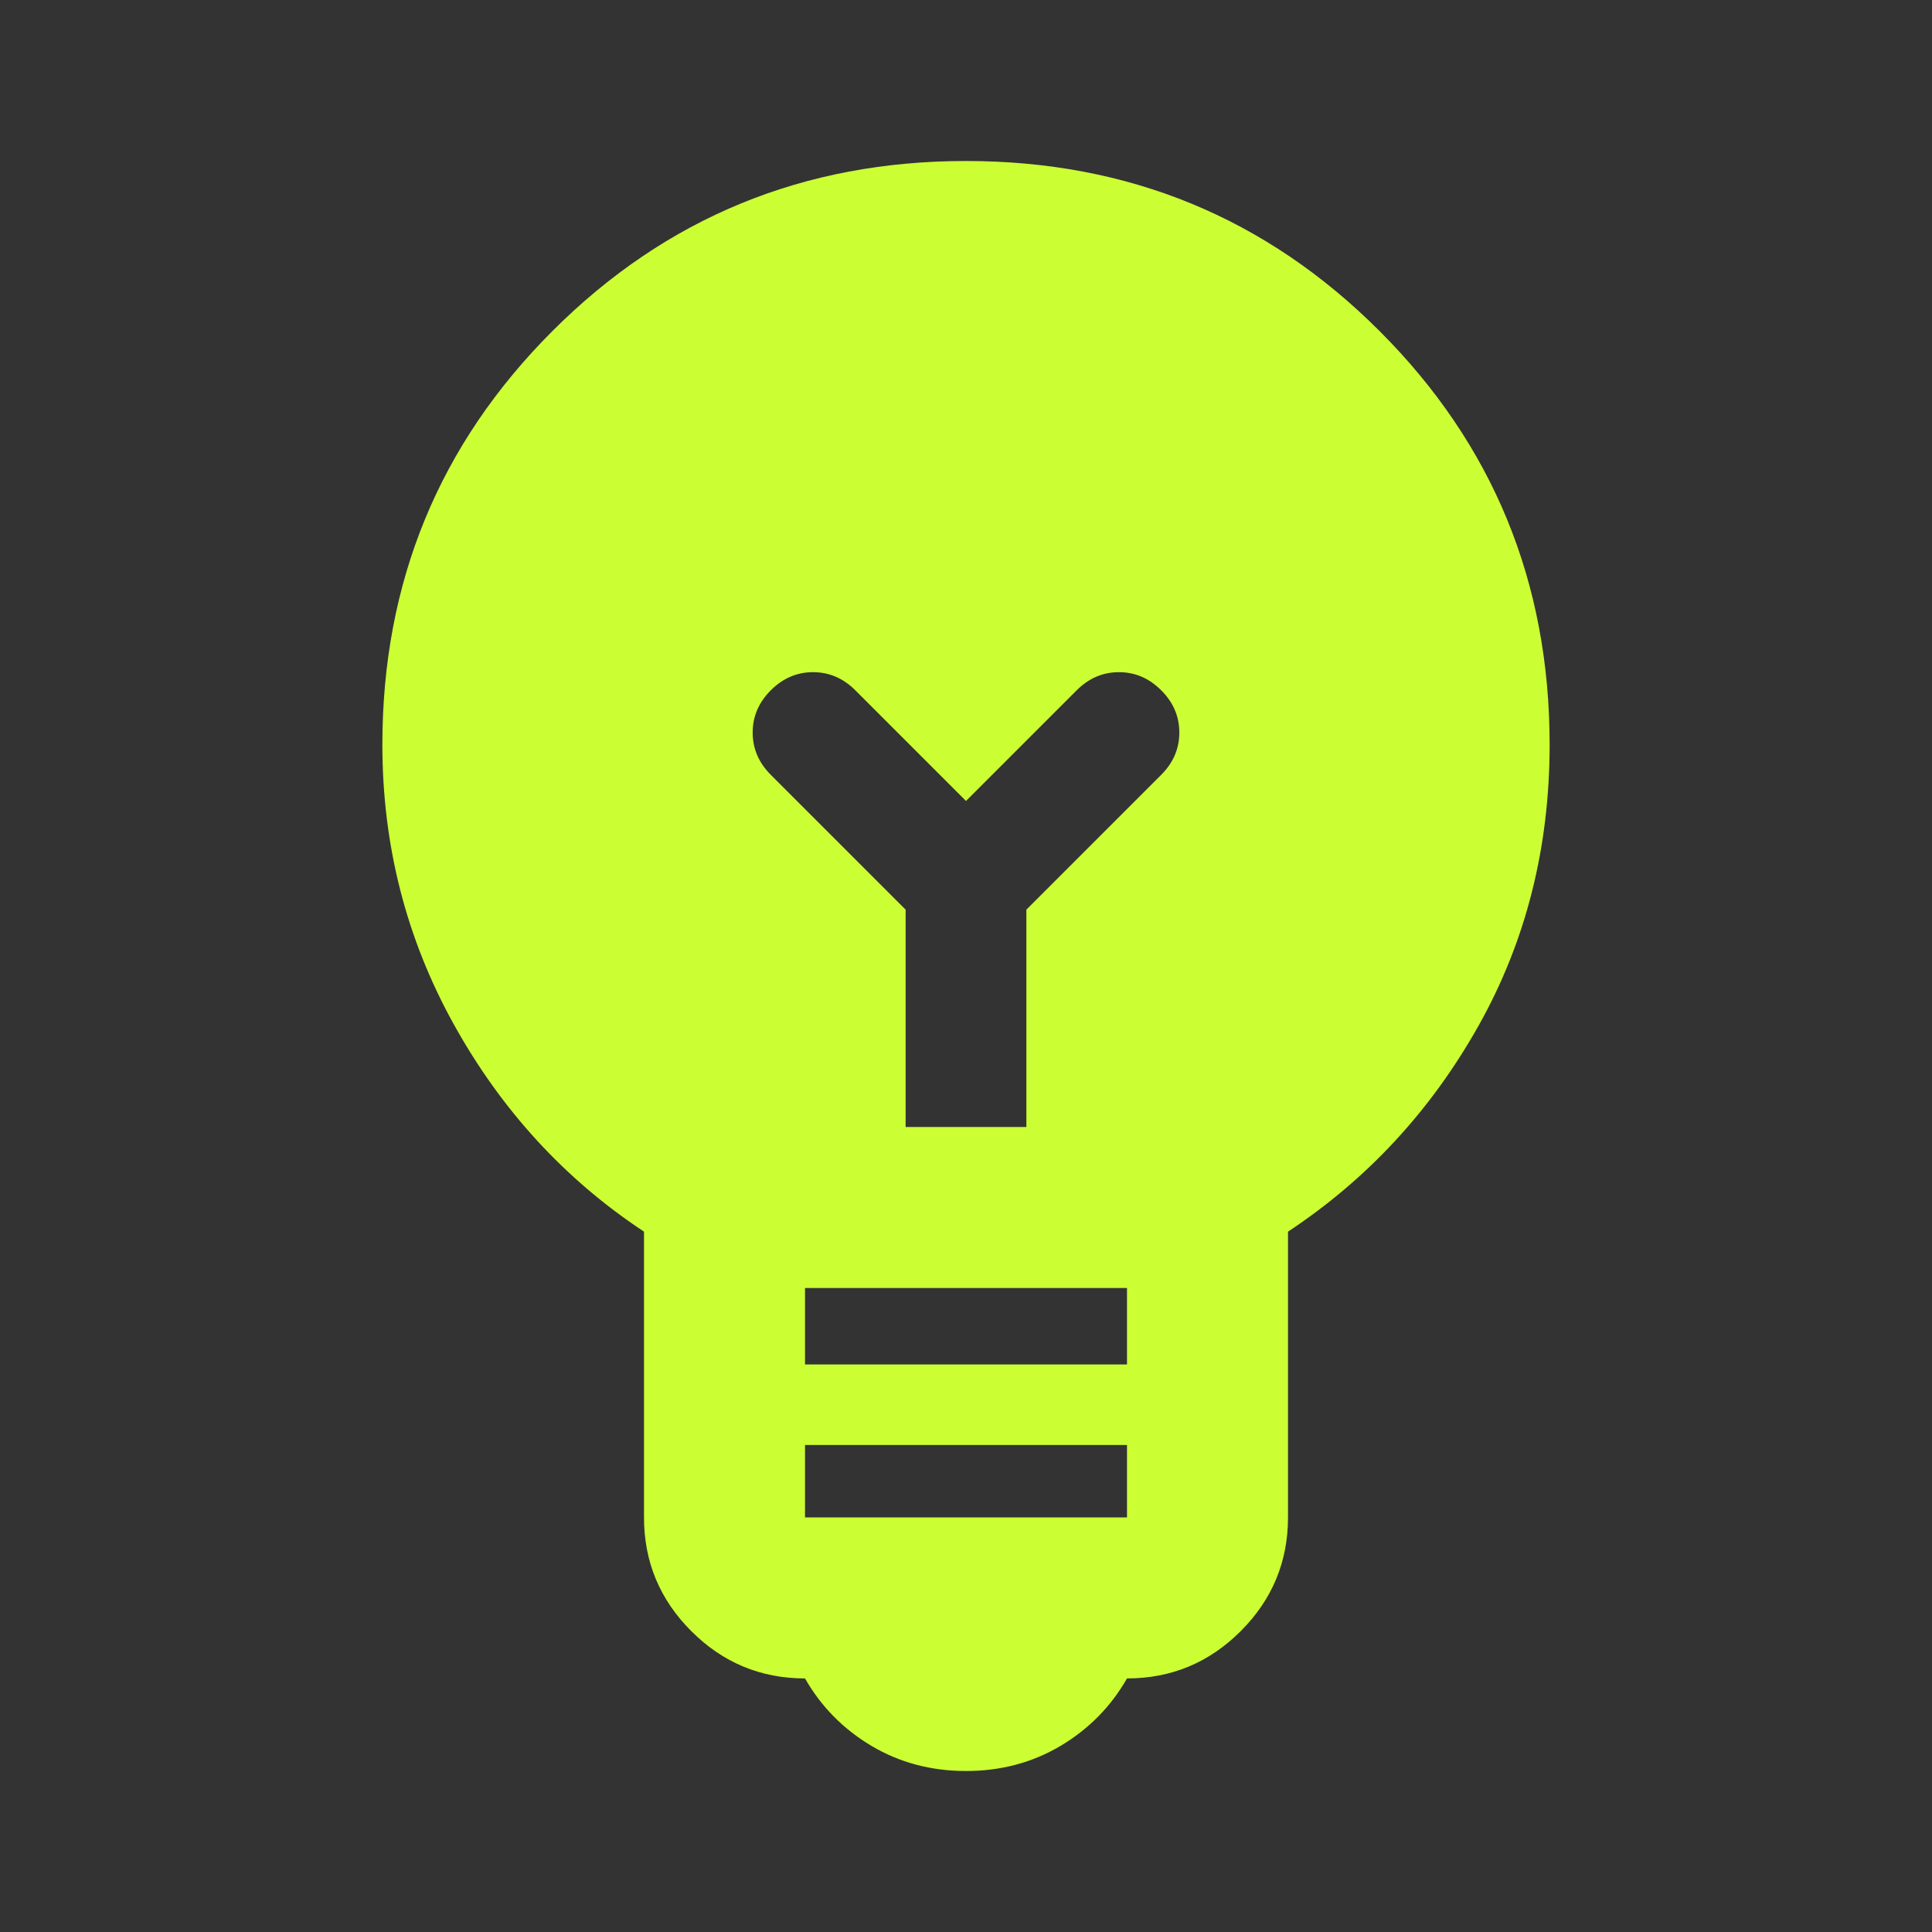 <svg width="427" height="427" viewBox="0 0 427 427" fill="none" xmlns="http://www.w3.org/2000/svg">
<rect x="0" y="0" width="427" height="427" fill="#333333" stroke="none"/>
<mask id="mask0_78_8" style="mask-type:alpha" maskUnits="userSpaceOnUse" x="0" y="0" width="427" height="427">
<rect width="427" height="427" fill="#D9D9D9"/>
</mask>
<g mask="url(#mask0_78_8)">
<path d="M213.5 391.417C205.79 391.417 198.822 389.563 192.595 385.857C186.368 382.15 181.475 377.183 177.917 370.956C168.131 370.956 159.754 367.472 152.786 360.504C145.818 353.535 142.333 345.158 142.333 335.373V272.212C124.838 260.648 110.827 245.377 100.301 226.399C89.774 207.421 84.51 186.812 84.51 164.573C84.51 128.693 97.039 98.225 122.095 73.168C147.152 48.112 177.62 35.583 213.5 35.583C249.38 35.583 279.848 48.112 304.905 73.168C329.961 98.225 342.49 128.693 342.49 164.573C342.49 187.406 337.226 208.162 326.7 226.844C316.173 245.525 302.162 260.648 284.667 272.212V335.373C284.667 345.158 281.183 353.535 274.214 360.504C267.246 367.472 258.869 370.956 249.083 370.956C245.525 377.183 240.632 382.15 234.405 385.857C228.178 389.563 221.21 391.417 213.5 391.417ZM177.917 335.373H249.083V319.36H177.917V335.373ZM177.917 301.569H249.083V284.667H177.917V301.569ZM226.844 249.083V201.046L256.645 171.245C259.314 168.576 260.648 165.462 260.648 161.904C260.648 158.346 259.314 155.232 256.645 152.564C253.976 149.895 250.863 148.56 247.304 148.56C243.746 148.56 240.632 149.895 237.964 152.564L213.5 177.027L189.037 152.564C186.368 149.895 183.254 148.56 179.696 148.56C176.138 148.56 173.024 149.895 170.355 152.564C167.687 155.232 166.352 158.346 166.352 161.904C166.352 165.462 167.687 168.576 170.355 171.245L200.156 201.046V249.083H226.844Z" fill="#CCFF33"/>
</g>
</svg>
